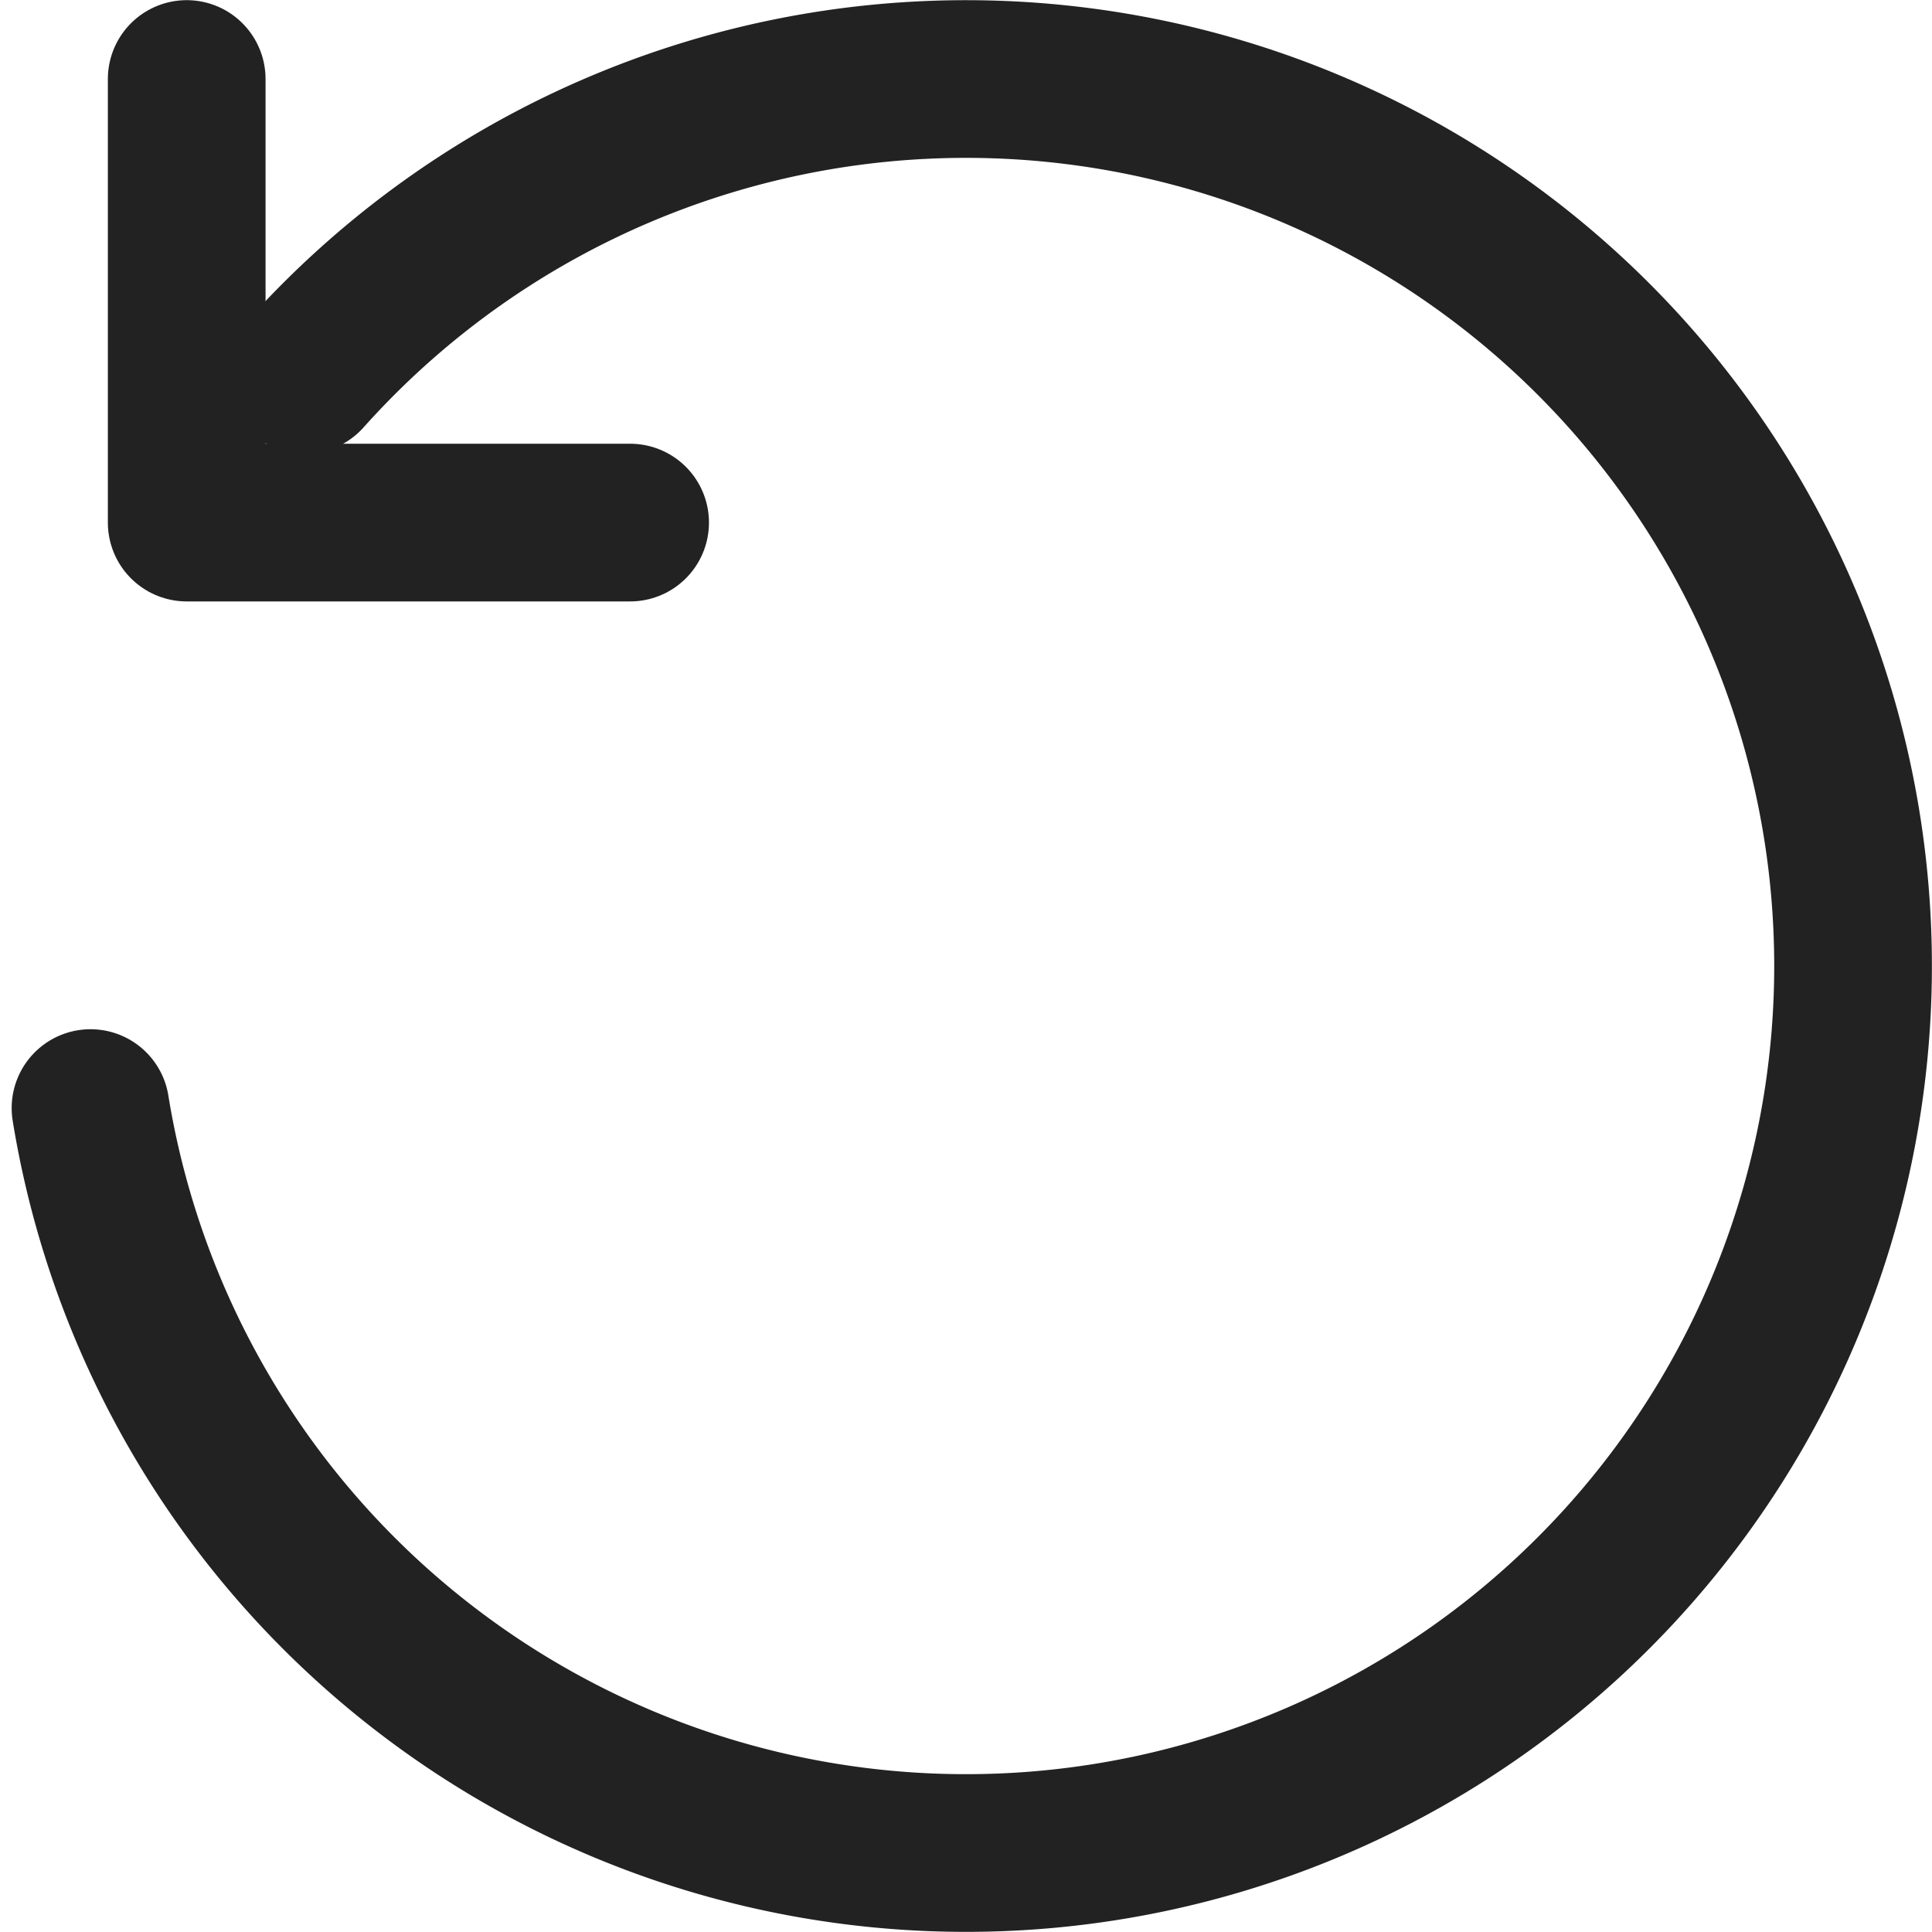 <svg xmlns="http://www.w3.org/2000/svg" width="12.252" height="12.253"><g id="icon_data" data-name="icon data" transform="translate(.574 .501)" fill="none" stroke="#222" stroke-linecap="round" stroke-linejoin="round" stroke-width="1"><path id="パス_260" data-name="パス 260" d="M3300.221 1097.313h-2.812v-2.813" transform="translate(-3296.799 -1094.5)"/><path id="パス_261" data-name="パス 261" d="M3297.955 1096.375a5.625 5.625 0 11-1.359 4.65" transform="translate(-3296.596 -1094.499)"/></g></svg>